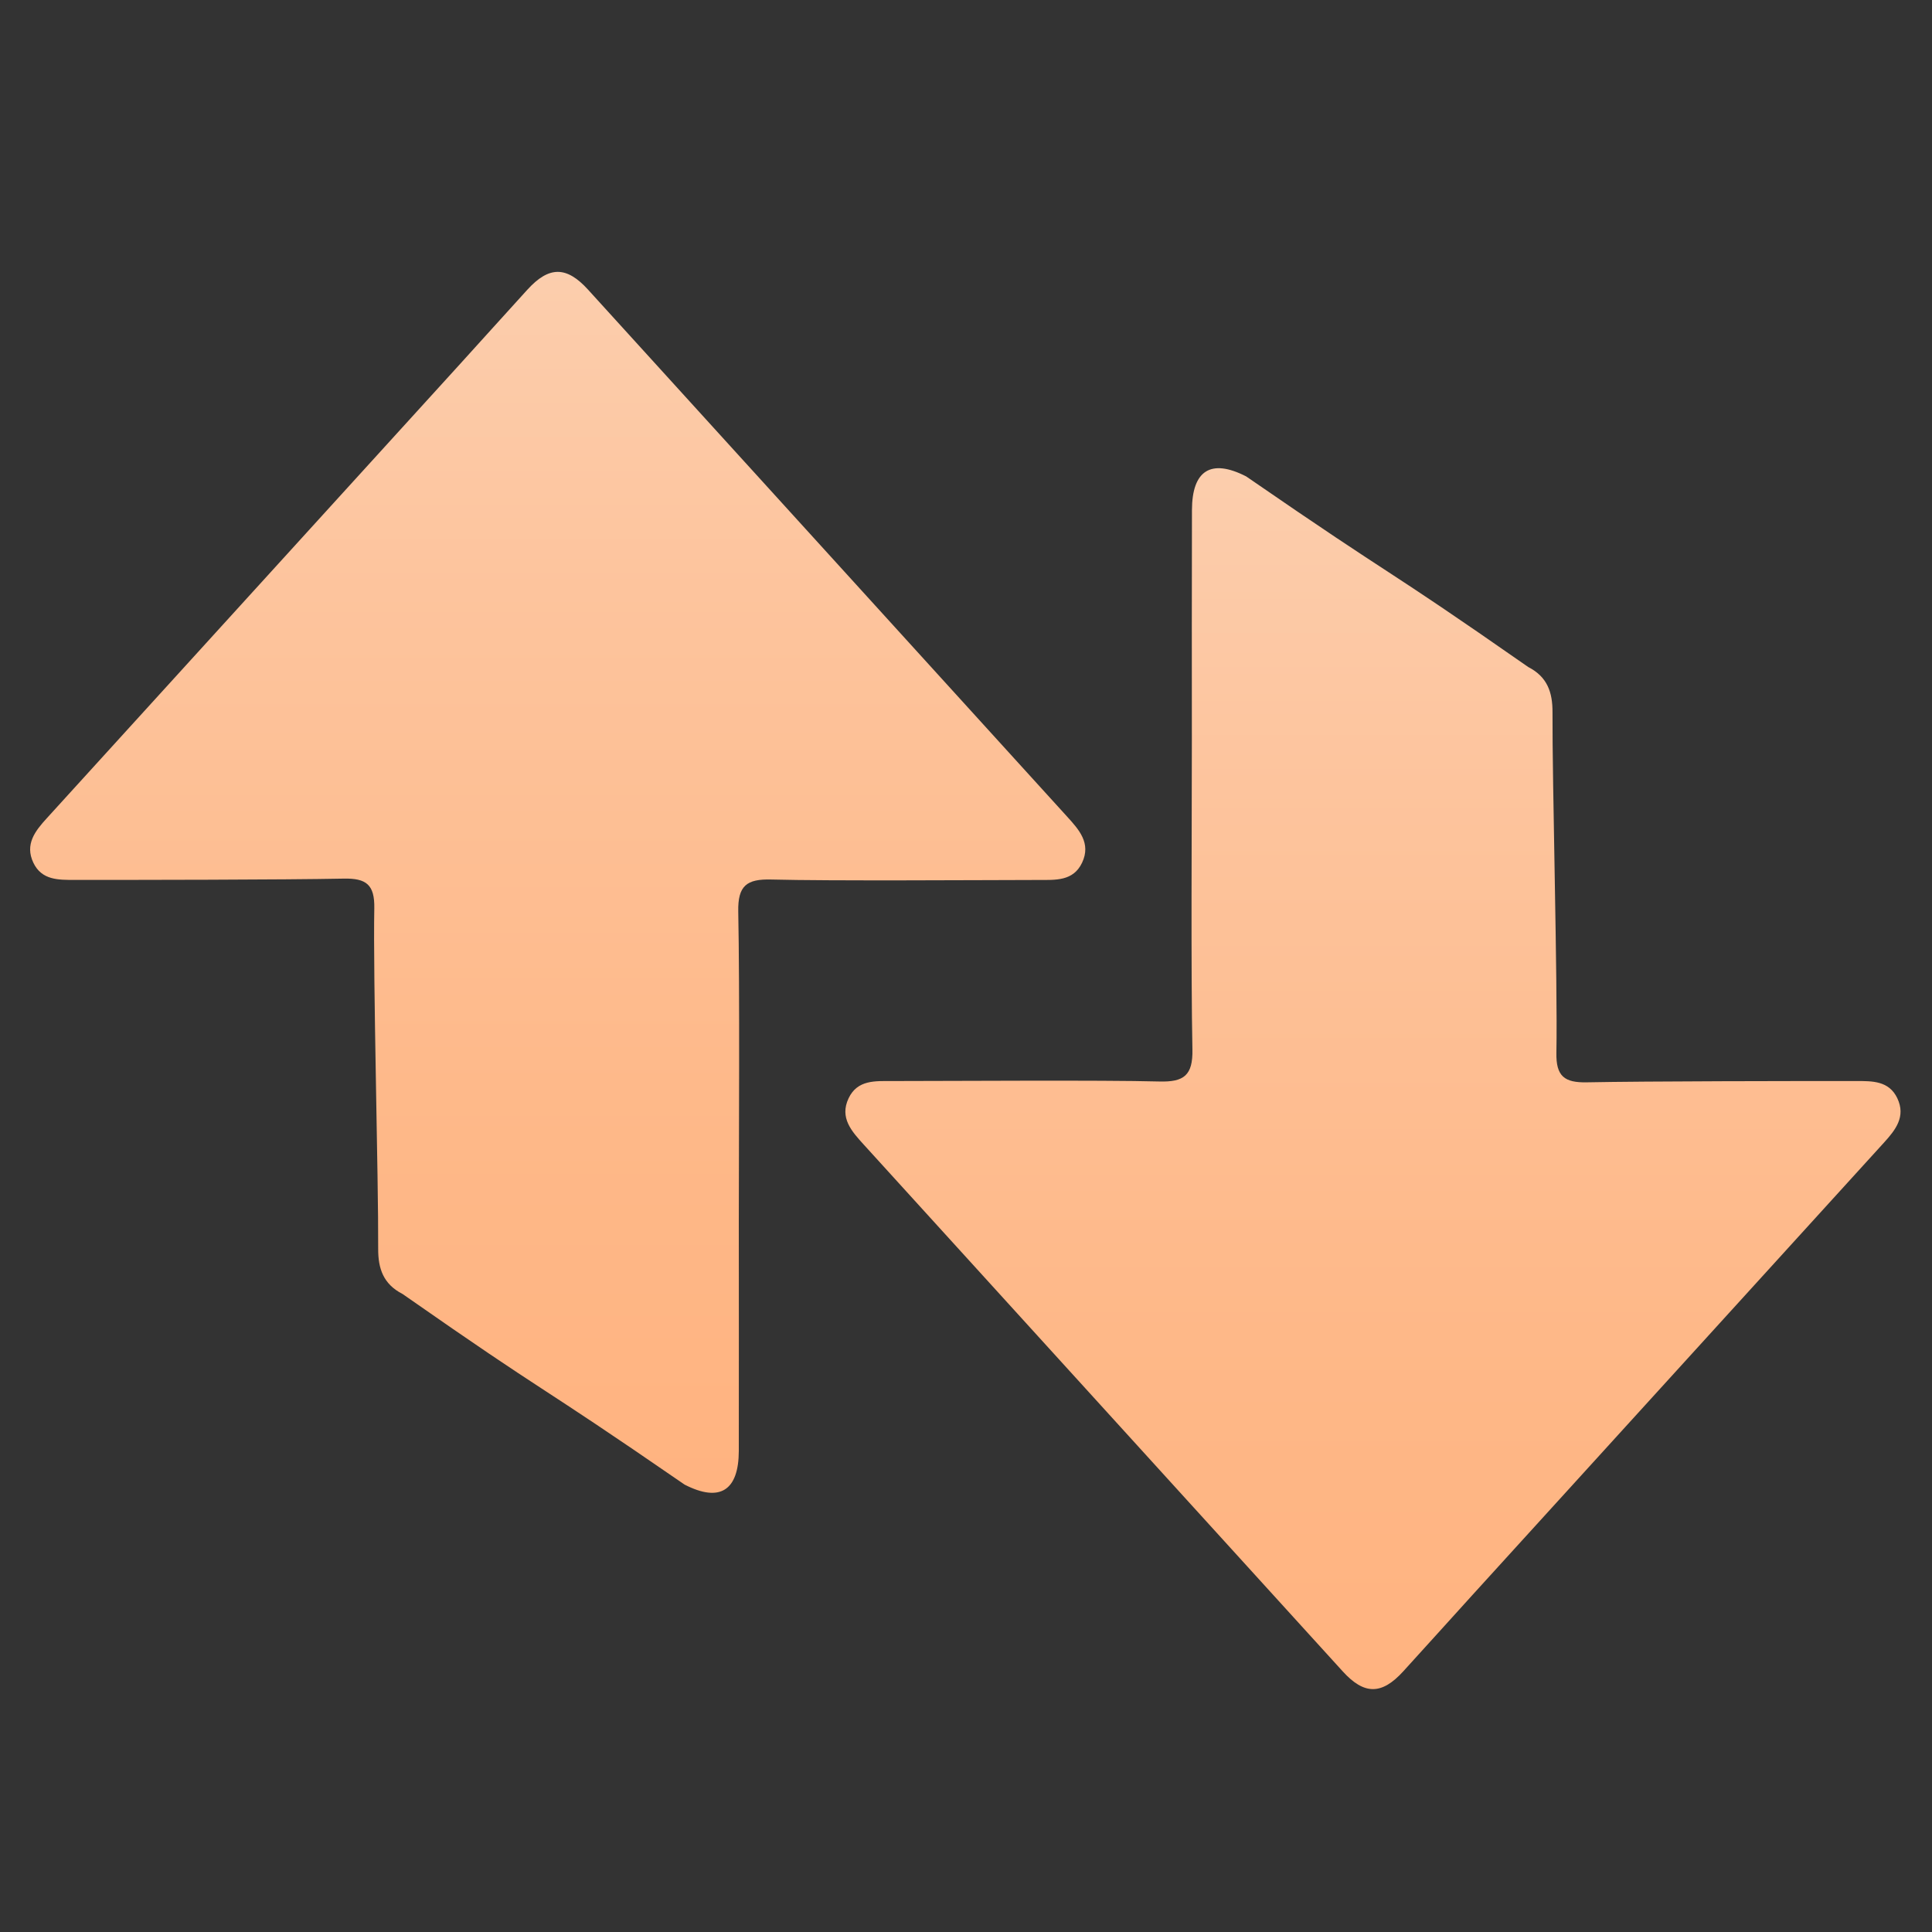 <svg xmlns="http://www.w3.org/2000/svg" xmlns:xlink="http://www.w3.org/1999/xlink" viewBox="0 0 1044 1044"><rect x="0" y="0" width="1044" height="1044" fill="#333333" stroke="none"/><defs><style>.cls-1{fill:none;}.cls-2{fill:url(#linear-gradient);}.cls-3{fill:url(#linear-gradient-2);}</style><linearGradient id="linear-gradient" x1="301.38" y1="146.9" x2="301.38" y2="806.67" gradientUnits="userSpaceOnUse"><stop offset="0" stop-color="#bdf9fe"/><stop offset="0" stop-color="#c7f2f1"/><stop offset="0" stop-color="#dae5d8"/><stop offset="0" stop-color="#e9dac4"/><stop offset="0" stop-color="#f4d3b6"/><stop offset="0" stop-color="#faceae"/><stop offset="0.01" stop-color="#fccdac"/><stop offset="0.26" stop-color="#fdc49d"/><stop offset="0.71" stop-color="#feb888"/><stop offset="1" stop-color="#ffb380"/></linearGradient><linearGradient id="linear-gradient-2" x1="741.91" y1="253.01" x2="741.91" y2="912.78" xlink:href="#linear-gradient"/></defs><title>Asset 67</title><g id="Layer_2" data-name="Layer 2"><g id="Layer_1-2" data-name="Layer 1"><rect class="cls-1" width="1044" height="1044"/><path class="cls-2" d="M399.23,659.79c0,41.42.08,82.83,0,124.25-.06,21.37-10.17,28-29.28,18.21C284,743,300.86,757.47,217.48,699.2c-10.33-5.3-13.18-13.67-13.12-24.42.18-37.81-2.82-146.18-2.1-184,.24-12.74-4.36-16.23-16.44-16-31.95.64-113.64.73-145.6.7-8.66,0-17.67.17-22.18-9.25-4.76-10,1-17.23,7.24-24.07Q136.54,319.85,247.83,197.55c12.41-13.64,24.72-27.38,37.14-41,11.67-12.82,21.14-12.85,32.78-.05Q447.16,298.8,576.53,441.15c6.47,7.12,13.21,14.45,8.19,25.05-4.76,10.06-14.45,9.29-23.48,9.31-31.06.05-113.38.59-144.42-.24-13.31-.36-18.17,3.29-17.89,17.34C399.78,534.45,399.24,617.93,399.23,659.79Z"/><path class="cls-3" d="M644.05,399.88c0-41.41-.08-82.83.05-124.24.06-21.37,10.16-28,29.28-18.21,85.93,59.25,69,44.78,152.42,103,10.34,5.3,13.18,13.68,13.13,24.43-.18,37.81,2.82,146.17,2.1,184-.24,12.74,4.35,16.24,16.44,16,31.94-.63,113.63-.72,145.59-.7,8.67,0,17.68-.16,22.18,9.26,4.77,10-1,17.22-7.24,24.07Q906.75,739.82,795.46,862.12c-12.41,13.65-24.73,27.39-37.15,41-11.66,12.82-21.14,12.84-32.78,0Q596.13,760.89,466.76,618.53c-6.47-7.13-13.22-14.46-8.2-25.06,4.77-10.06,14.46-9.29,23.49-9.3,31.06,0,113.37-.59,144.41.24,13.32.36,18.18-3.3,17.89-17.34C643.5,525.22,644.05,441.74,644.05,399.88Z"/></g></g></svg>